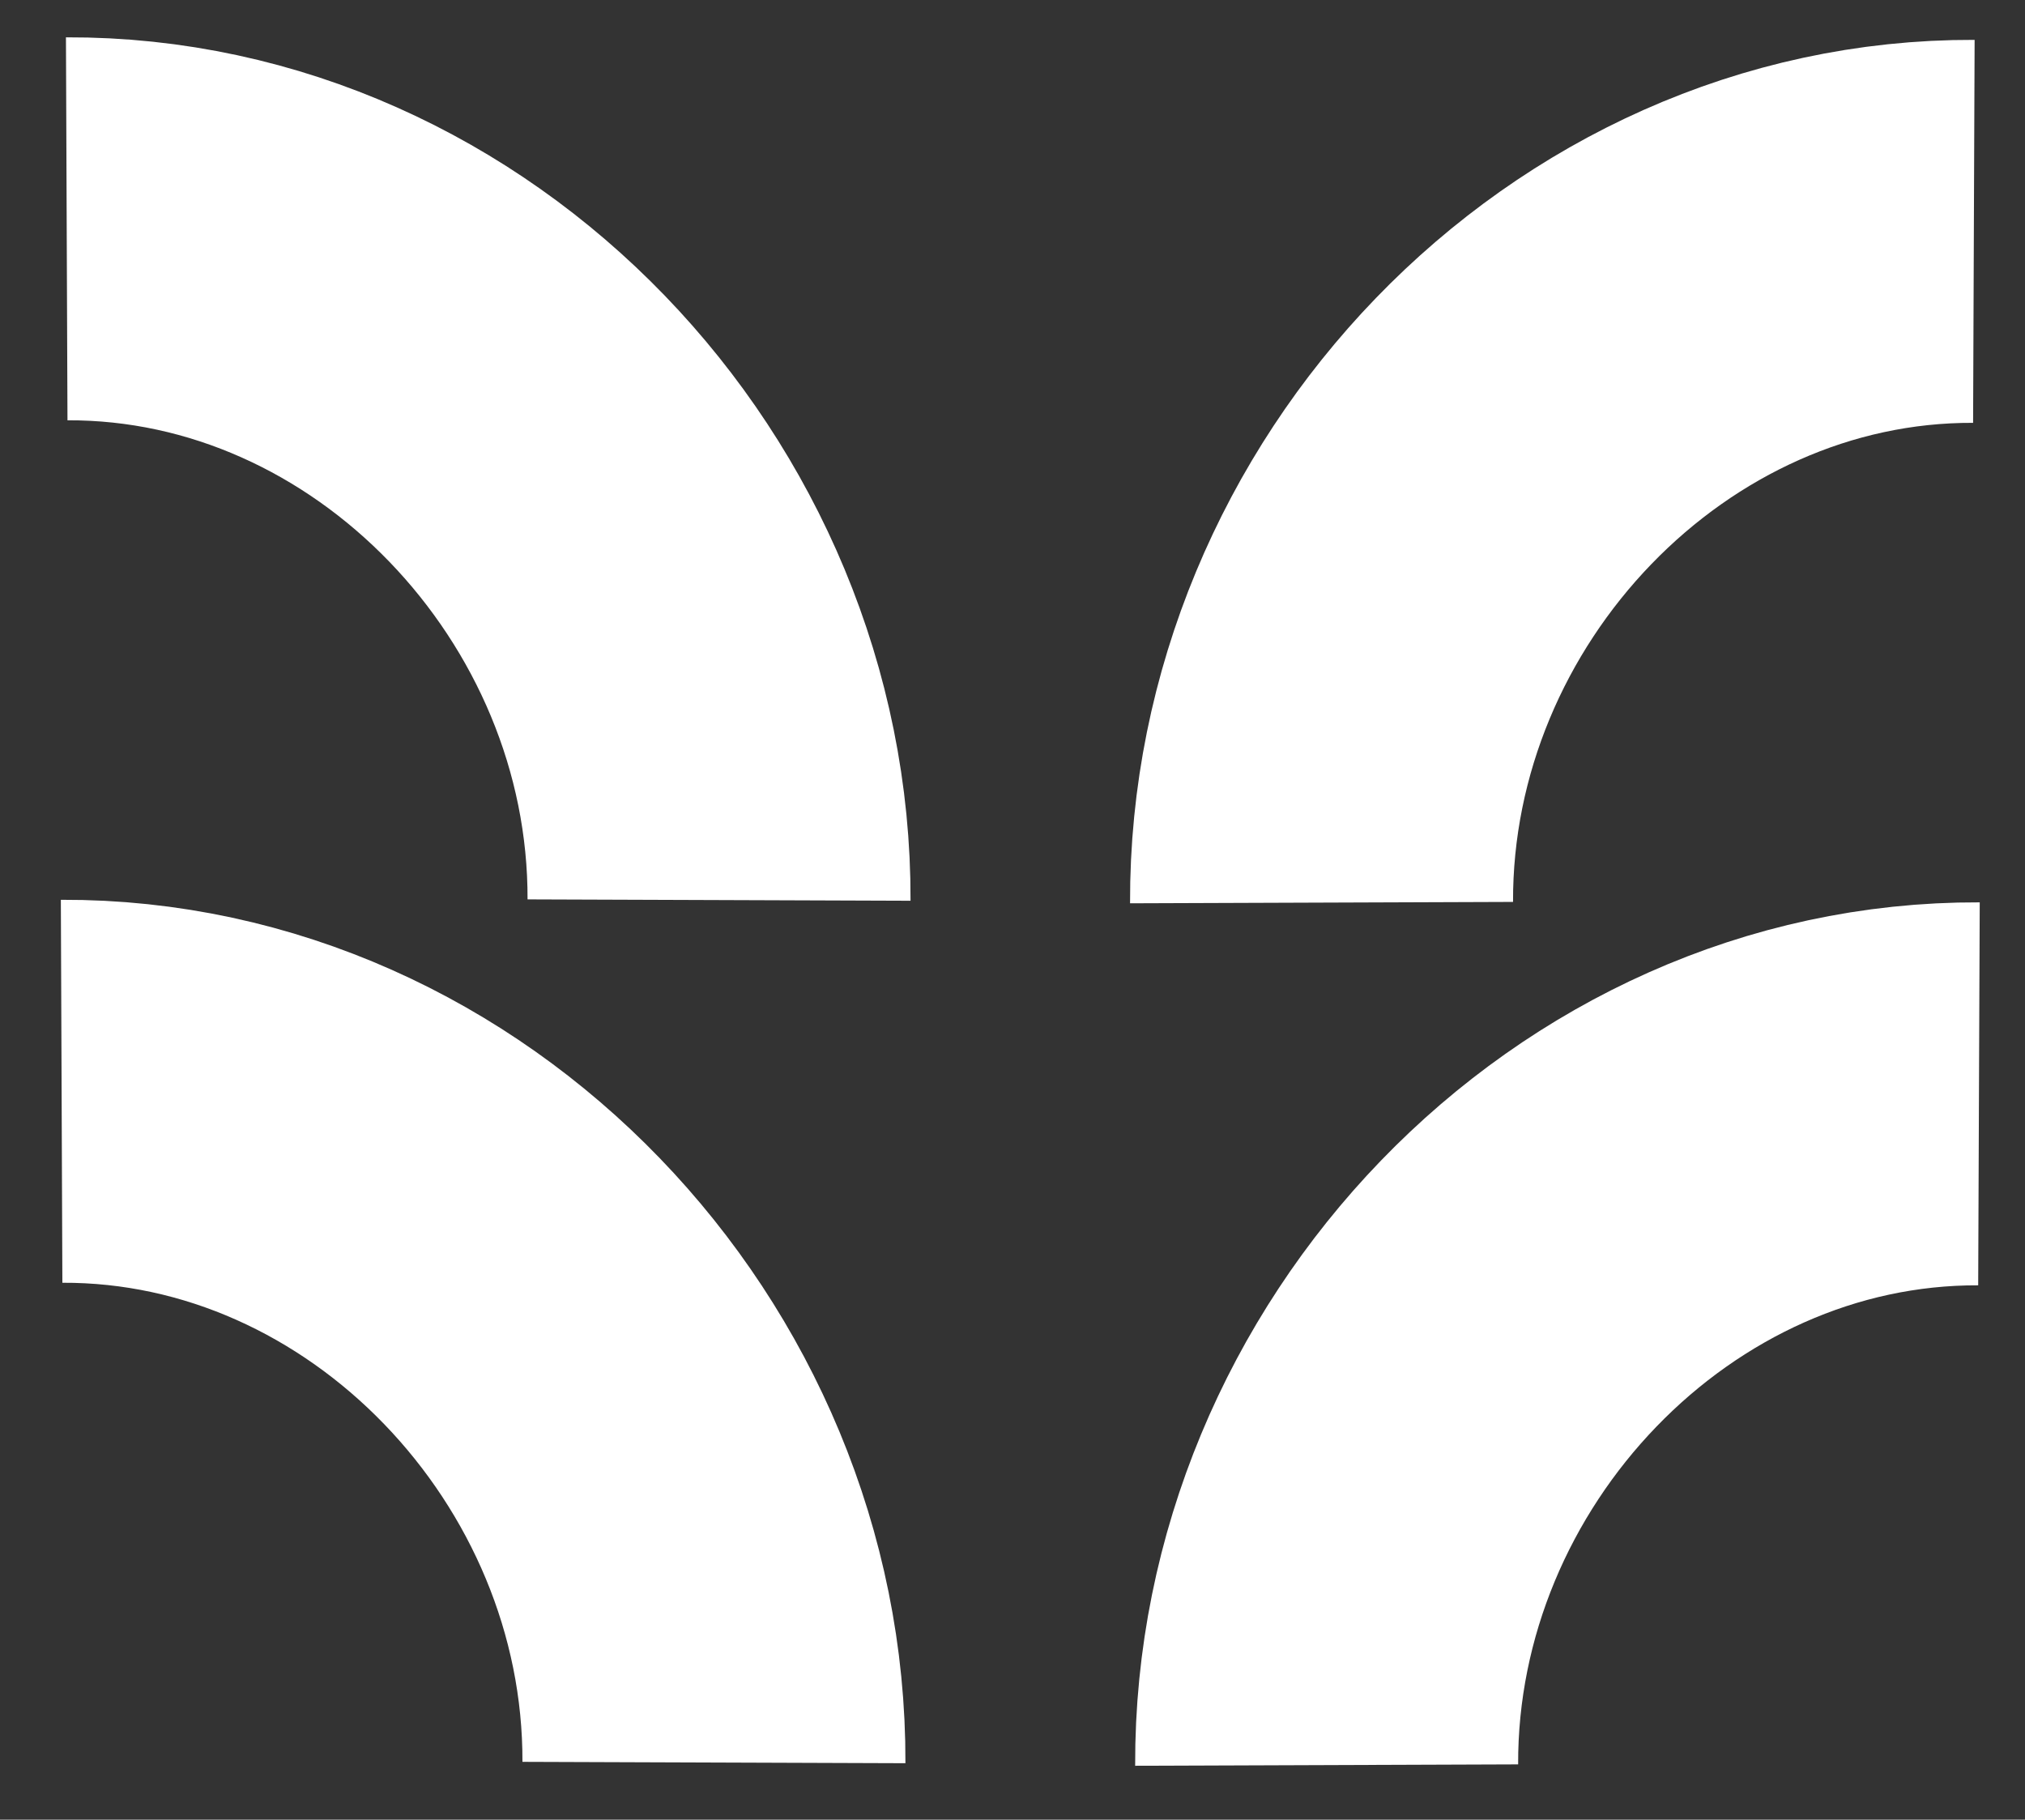 <?xml version="1.0" encoding="UTF-8" standalone="no"?>
<svg
   width="148"
   height="133"
   viewBox="0 0 148 133"
   version="1.1"
   id="svg887"
   xmlns="http://www.w3.org/2000/svg"
   xmlns:svg="http://www.w3.org/2000/svg"
   xmlns:rdf="http://www.w3.org/1999/02/22-rdf-syntax-ns#"
   xmlns:cc="http://creativecommons.org/ns#"
   xmlns:dc="http://purl.org/dc/elements/1.1/">
  <rect x="0" y="0" width="148" height="133" fill="#333333" stroke="none"/>
  <defs
     id="defs881" />
  <g
     id="layer1">
    <path
       id="path8"
       style="fill:none;stroke:#ffffff;stroke-width:27.991;stroke-miterlimit:4;stroke-dasharray:none;stroke-opacity:1"
       d="M 4.876,16.724 C 30.919,16.62 52.646,39.414 52.552,65.785 M 144.262,16.91 C 118.219,16.806 96.492,39.601 96.587,65.971 M 4.503,79.761 C 30.546,79.657 52.273,102.451 52.179,128.822 M 144.635,79.948 C 118.592,79.843 96.865,102.638 96.96,129.008" />
  </g>
</svg>
